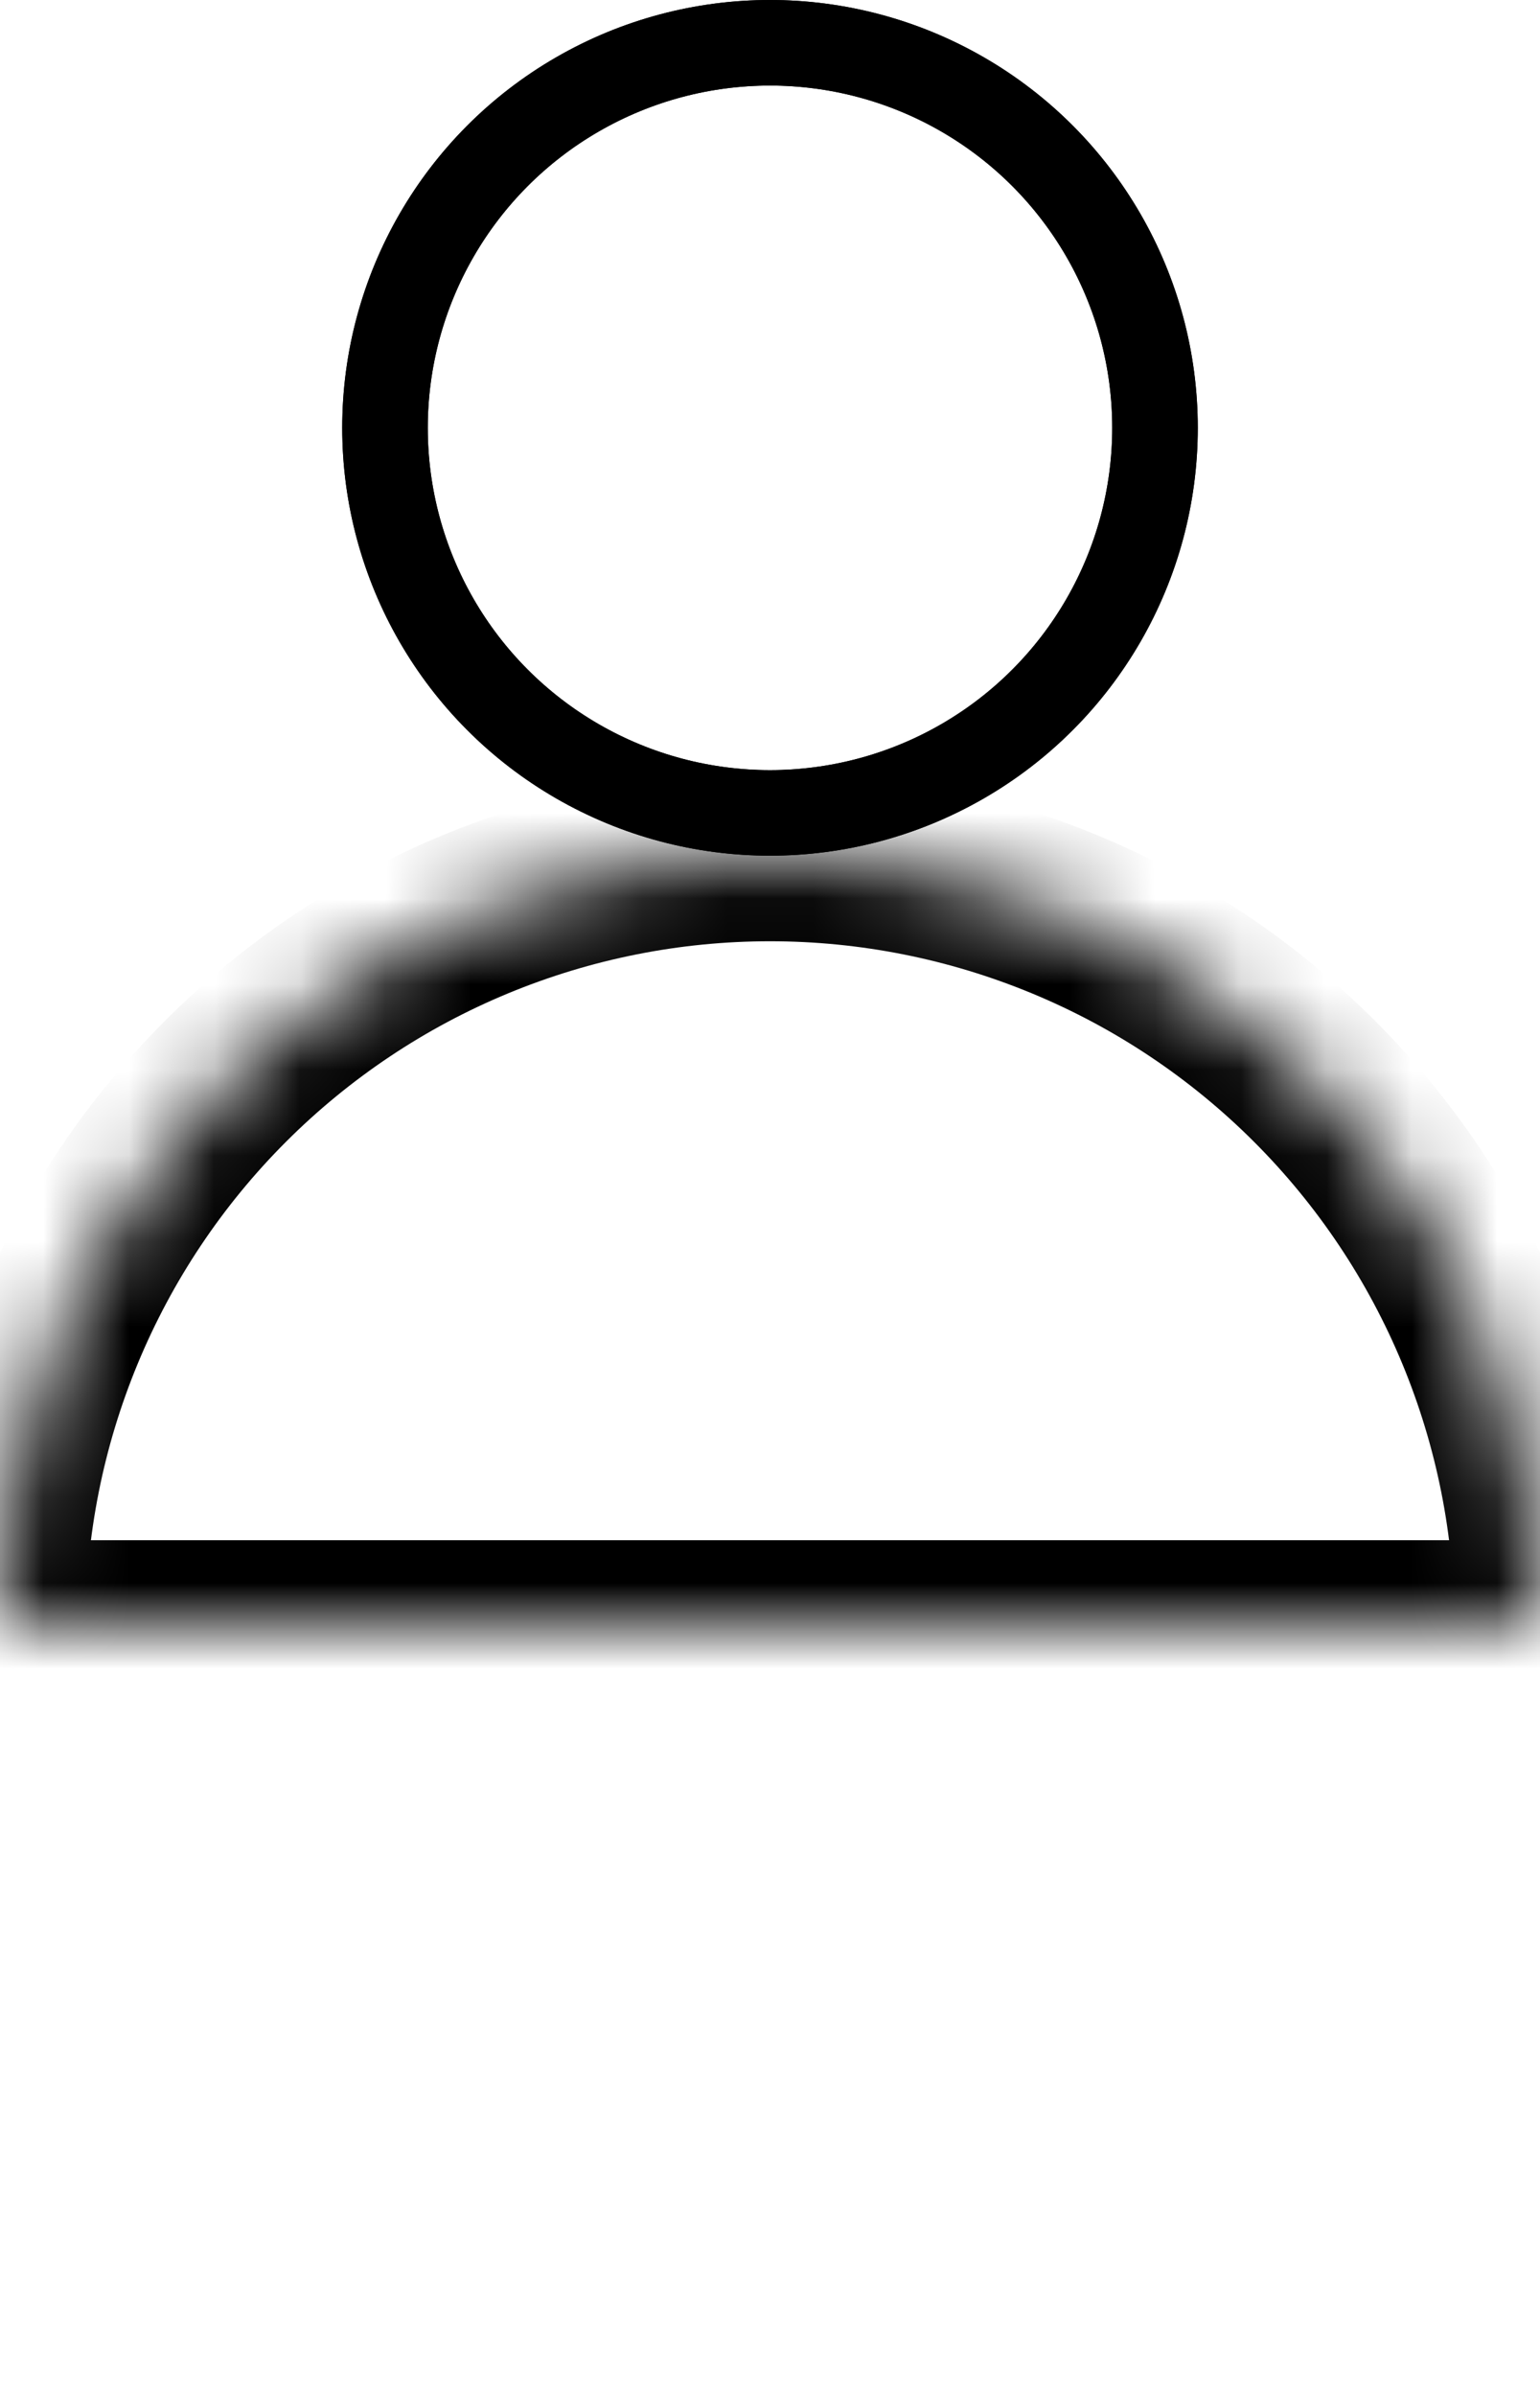 <?xml version="1.0" encoding="UTF-8"?> <svg xmlns="http://www.w3.org/2000/svg" width="18" height="28" viewBox="0 0 18 28" fill="none"><g><circle cx="9" cy="5" r="4.5" stroke="#000"></circle><circle cx="9" cy="5" r="4.5" stroke="#000"></circle></g><g><mask id="path-2-inside-1_3_355" fill="white"><path d="M-1.12054e-06 19C-1.01722e-06 17.818 0.233 16.648 0.685 15.556C1.137 14.464 1.8 13.472 2.636 12.636C3.472 11.8 4.464 11.137 5.556 10.685C6.648 10.233 7.818 10 9 10C10.182 10 11.352 10.233 12.444 10.685C13.536 11.137 14.528 11.8 15.364 12.636C16.2 13.472 16.863 14.464 17.315 15.556C17.767 16.648 18 17.818 18 19L9 19L-1.12054e-06 19Z"></path></mask><path d="M-1.12054e-06 19C-1.01722e-06 17.818 0.233 16.648 0.685 15.556C1.137 14.464 1.8 13.472 2.636 12.636C3.472 11.8 4.464 11.137 5.556 10.685C6.648 10.233 7.818 10 9 10C10.182 10 11.352 10.233 12.444 10.685C13.536 11.137 14.528 11.8 15.364 12.636C16.2 13.472 16.863 14.464 17.315 15.556C17.767 16.648 18 17.818 18 19L9 19L-1.12054e-06 19Z" stroke="#000" stroke-width="2" mask="url(#path-2-inside-1_3_355)"></path></g></svg> 